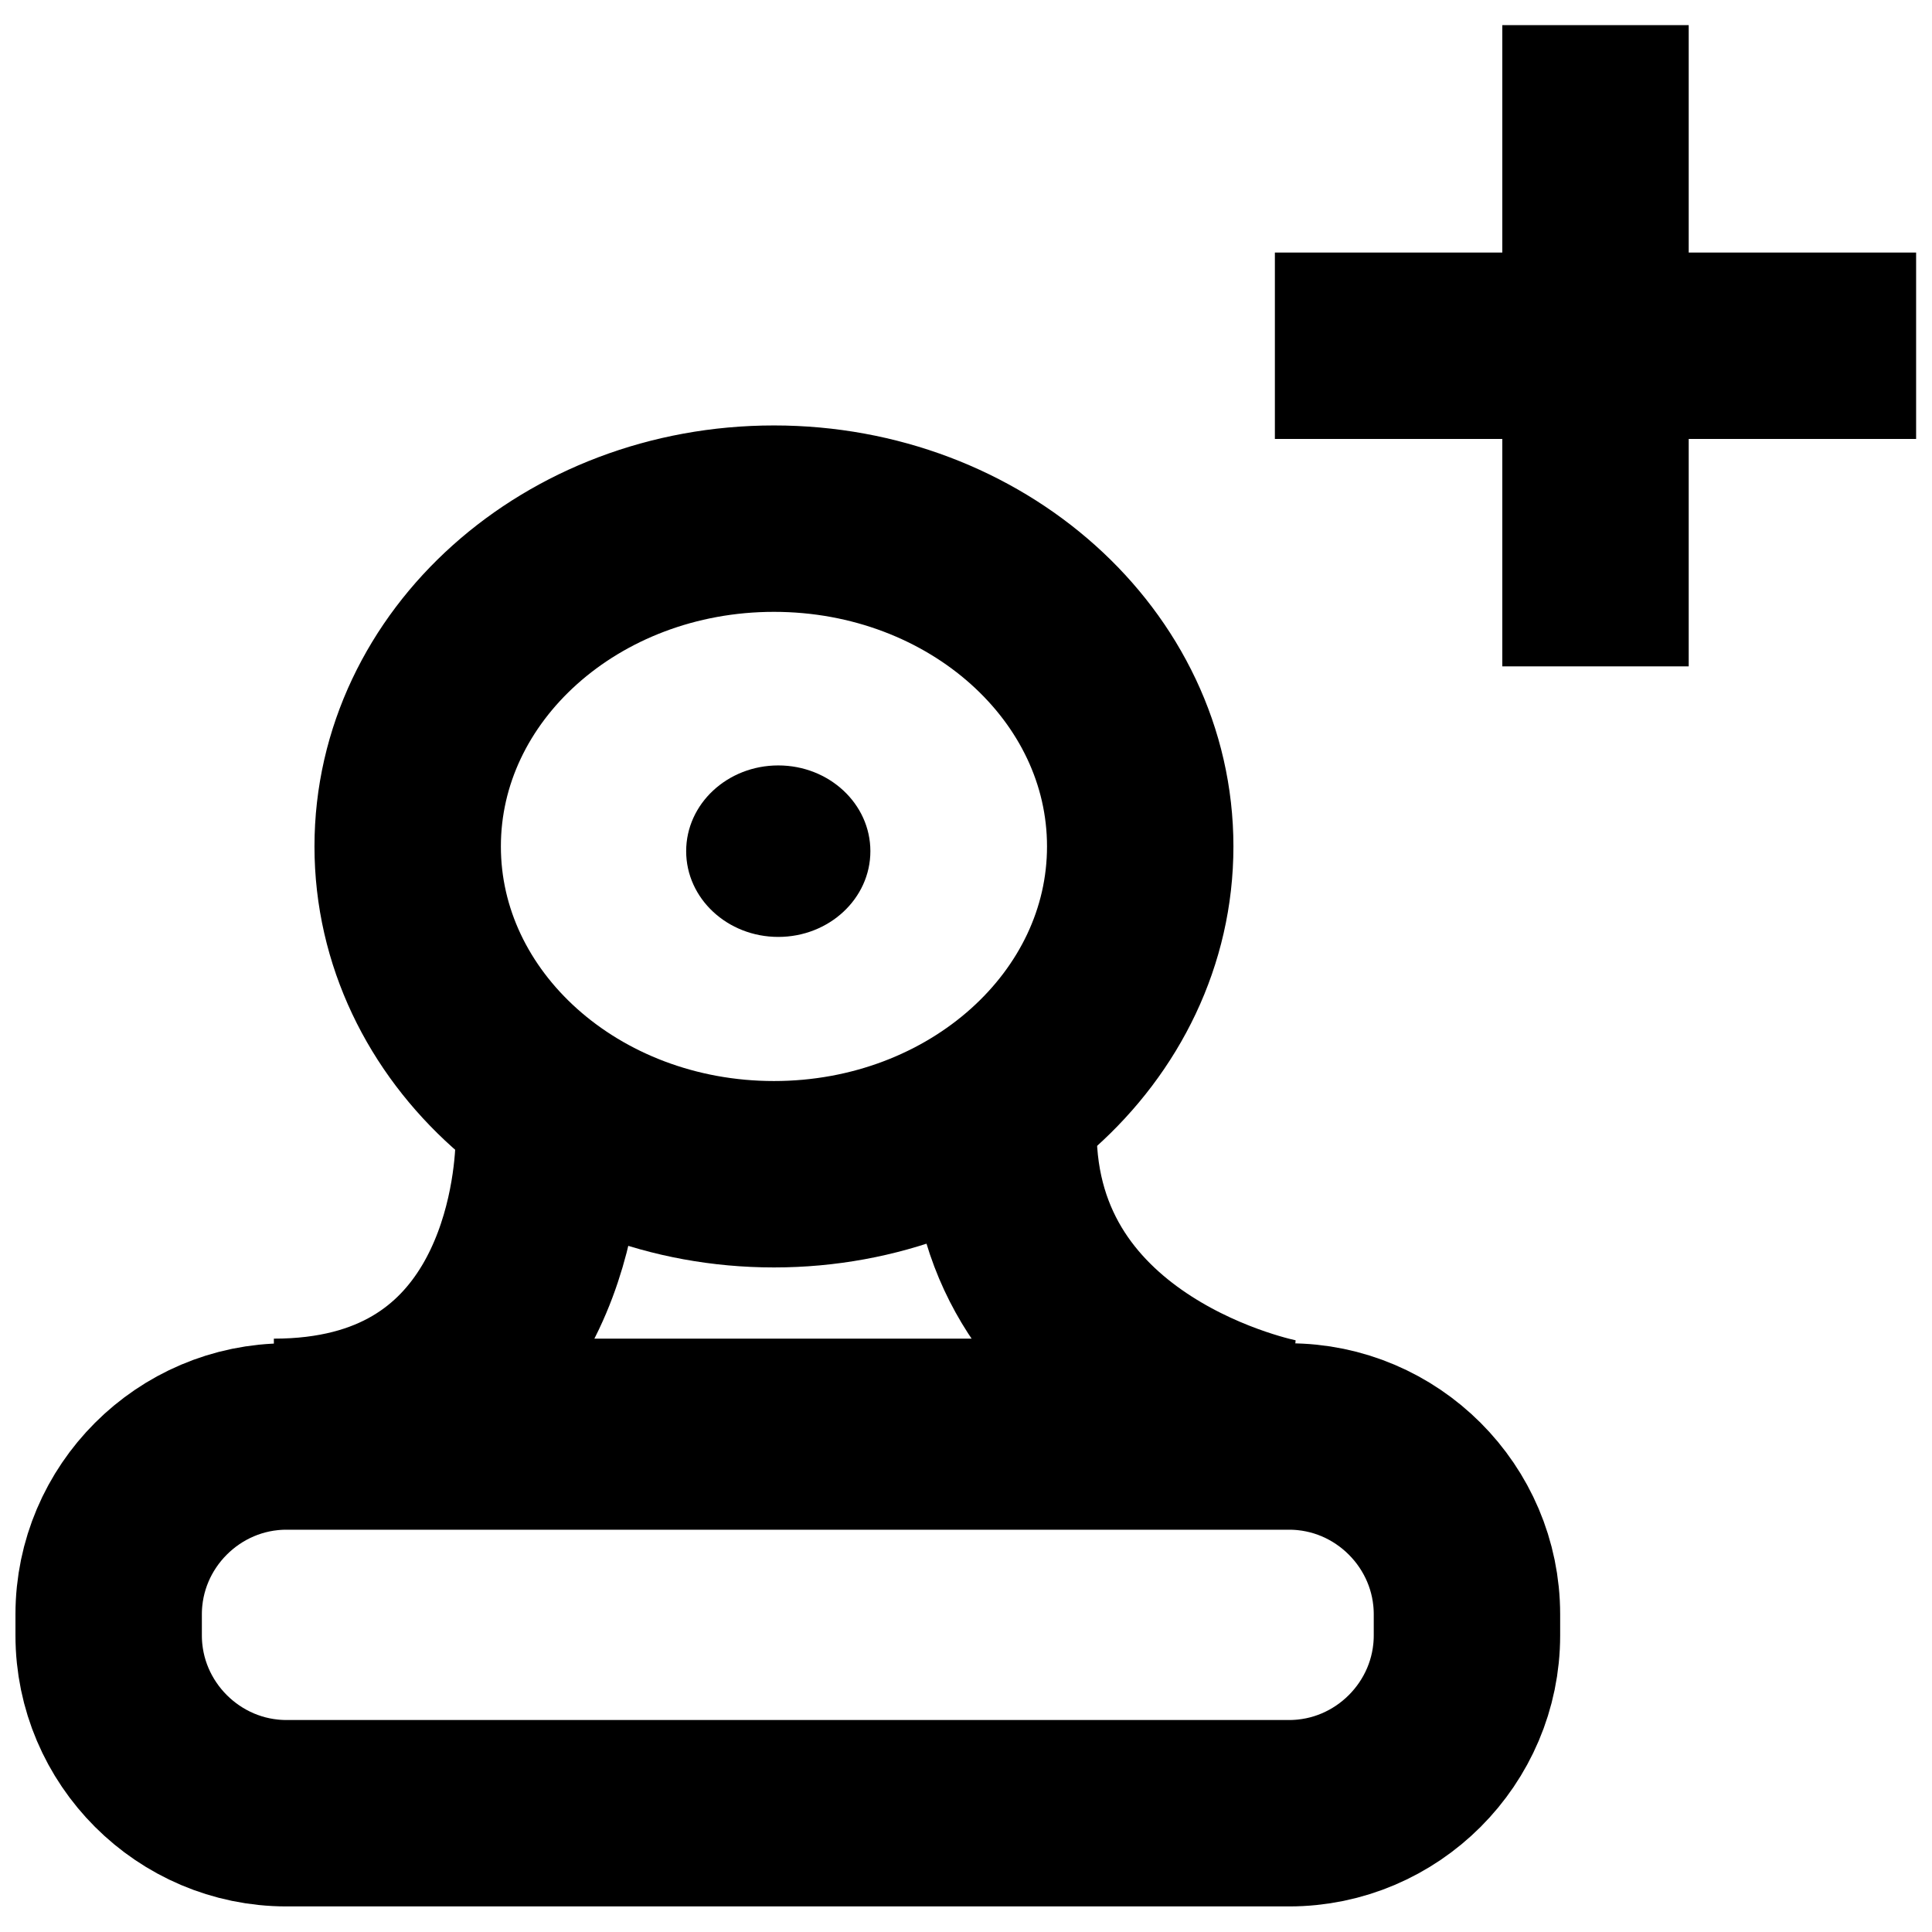 <?xml version="1.0" encoding="UTF-8"?>
<!-- Uploaded to: SVG Repo, www.svgrepo.com, Generator: SVG Repo Mixer Tools -->
<svg width="800px" height="800px" version="1.1" viewBox="144 144 512 512" xmlns="http://www.w3.org/2000/svg">
 <path transform="matrix(1.976 0 0 1.976 148.09 150.66)" d="m71.504 150.56c-0.326 8.315-4.008 38.102-36.845 38.102h134.69s-36.845-7.03-36.845-40.373" fill="none" stroke="#000000" stroke-width="25"/>
 <path transform="matrix(1.976 0 0 1.976 148.09 150.66)" d="m150.85 110.15c0 24.281-21.992 43.962-49.121 43.962-27.131 0-49.123-19.681-49.123-43.962 0-24.279 21.992-43.962 49.123-43.962 27.129 0 49.121 19.683 49.121 43.962" fill="none" stroke="#000000" stroke-width="25"/>
 <path transform="matrix(1.976 0 0 1.976 148.09 150.66)" d="m194.67 215.96c0 13.116-10.73 23.848-23.848 23.848h-134.47c-13.116 0-23.848-10.73-23.848-23.848v-2.826c0-13.116 10.73-23.848 23.848-23.848h134.47c13.116 0 23.848 10.73 23.848 23.848z" fill="none" stroke="#000000" stroke-width="25"/>
 <path d="m374.66 369.57c0 12.551-10.93 22.723-24.41 22.723s-24.41-10.172-24.41-22.723c0-12.547 10.93-22.723 24.41-22.723s24.41 10.176 24.41 22.723"/>
 <path transform="matrix(1.976 0 0 1.976 148.09 150.66)" d="m168.91 43h85.999" fill="none" stroke="#000000" stroke-width="25"/>
 <path transform="matrix(1.976 0 0 1.976 148.09 150.66)" d="m211.91 3.5422e-6v85.999" fill="none" stroke="#000000" stroke-width="25"/>
</svg>